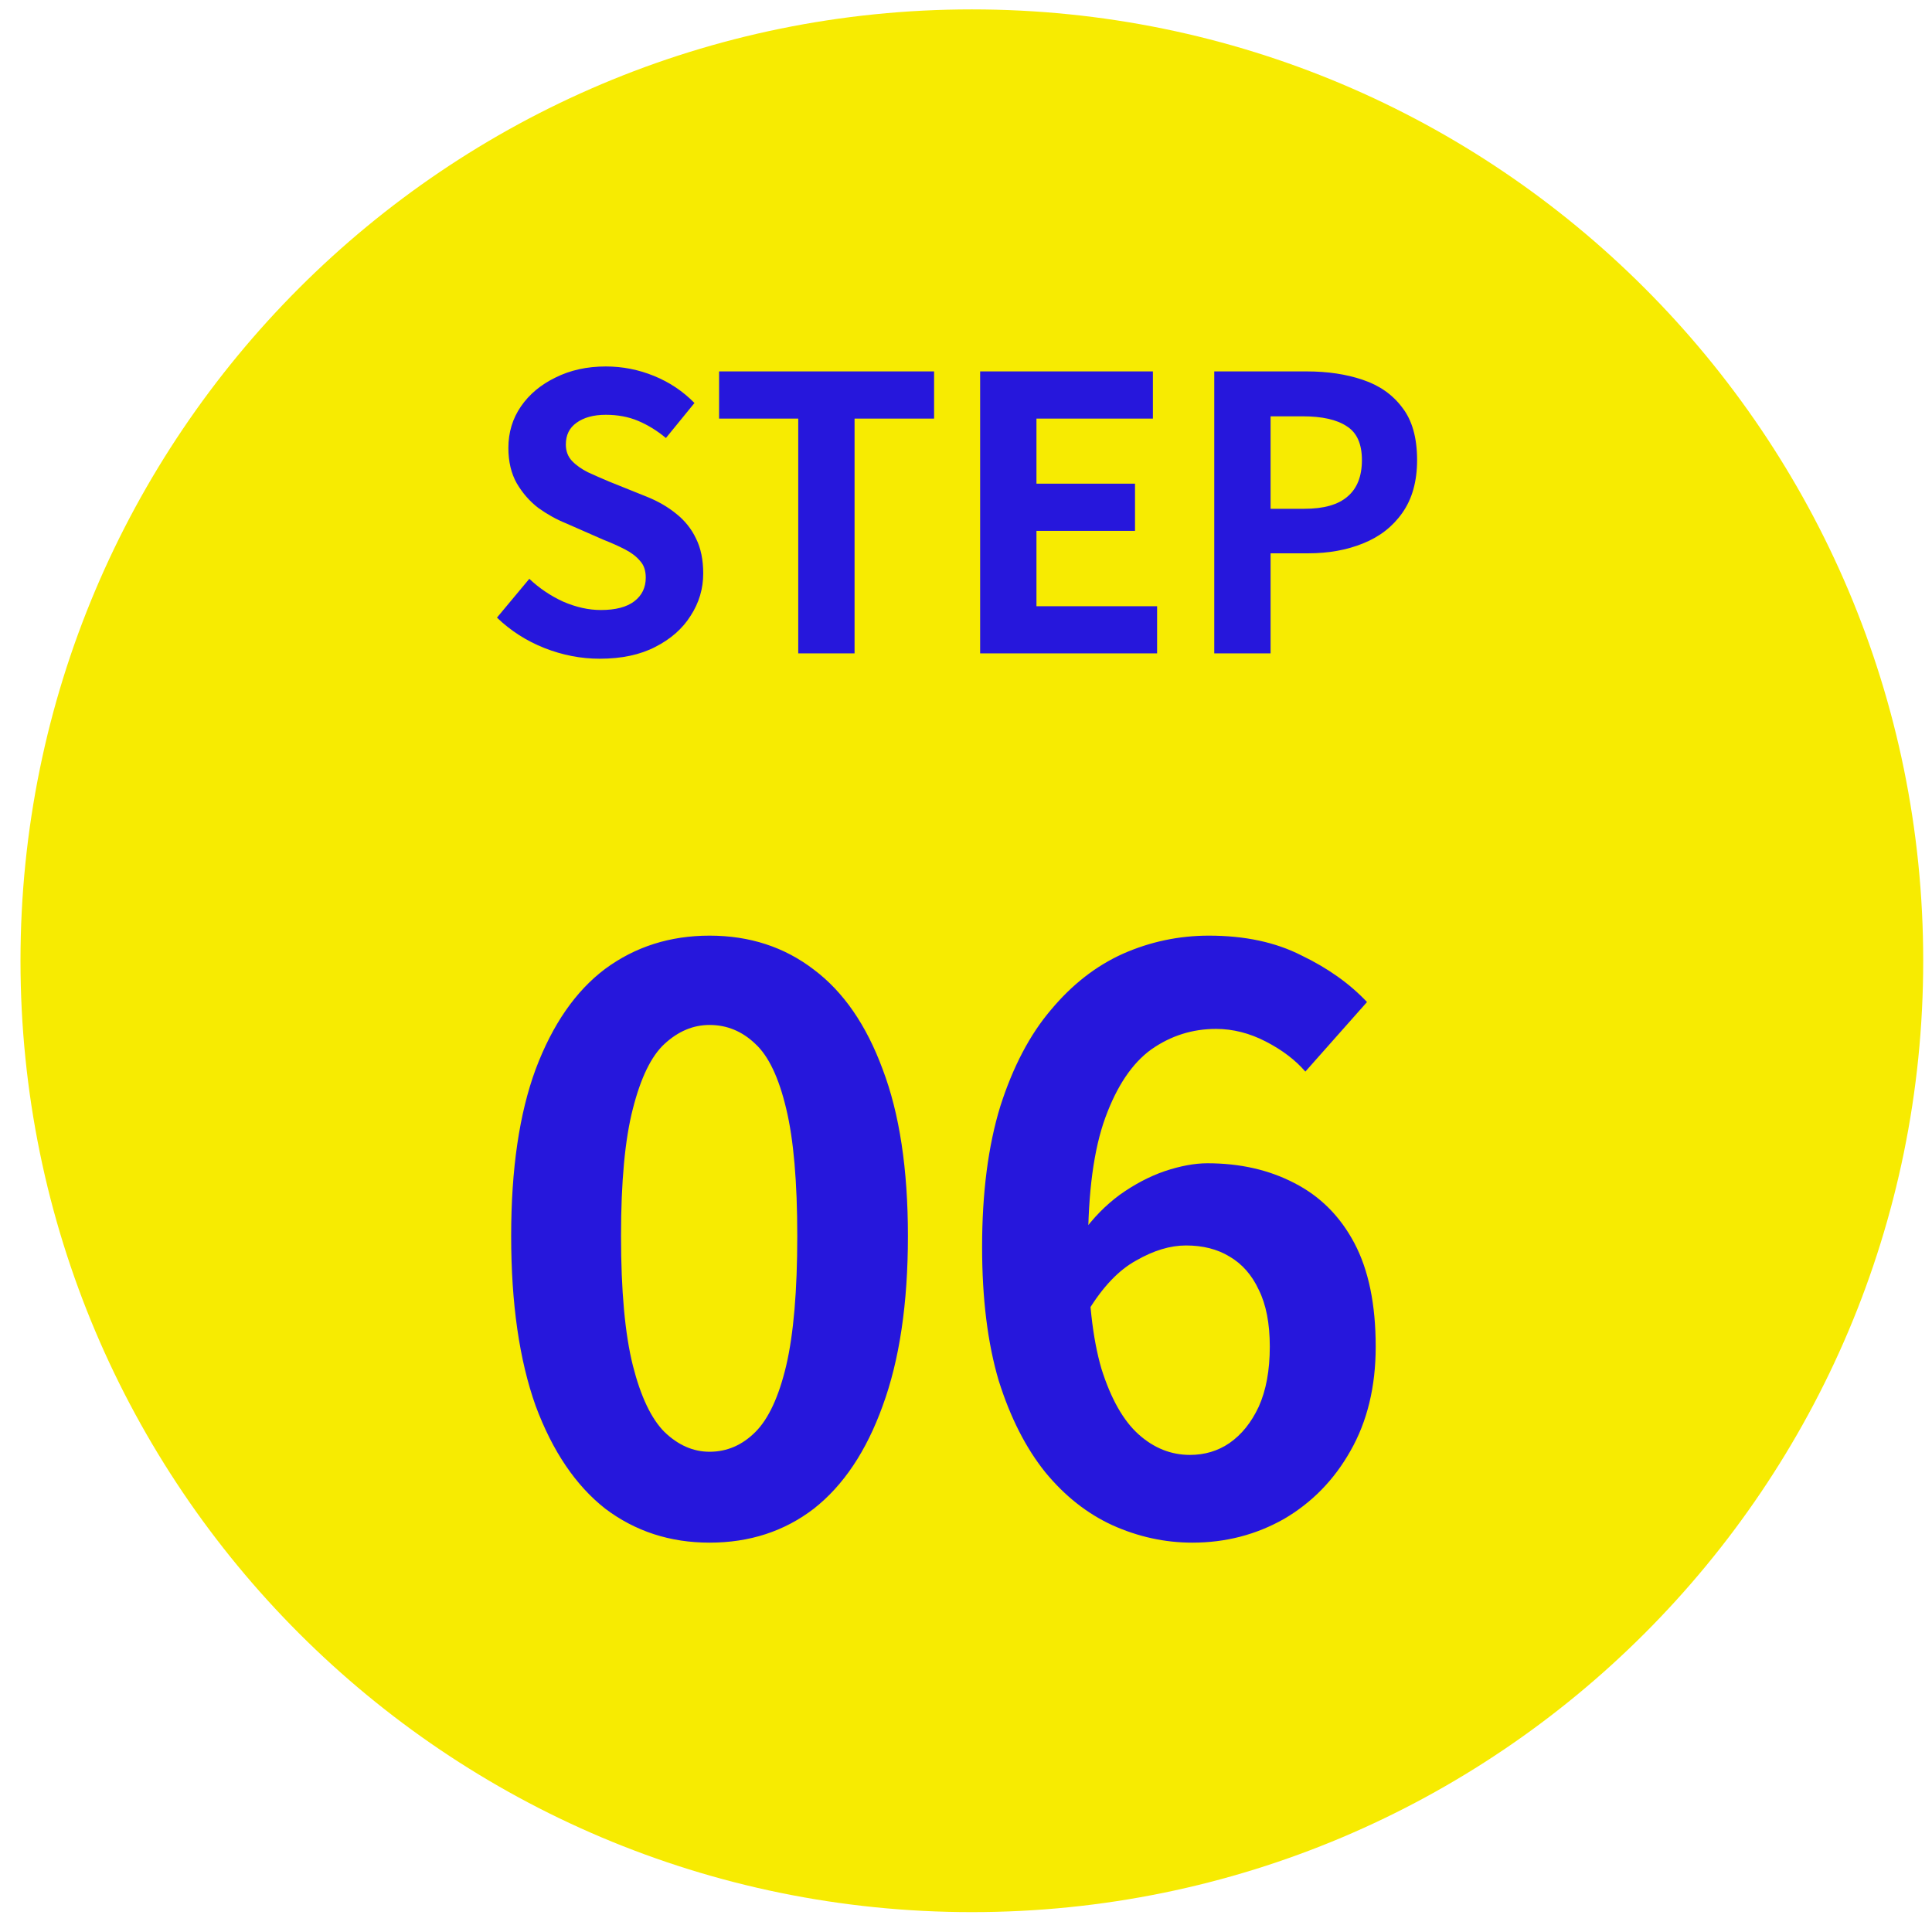 <svg width="66" height="66" viewBox="0 0 66 66" fill="none" xmlns="http://www.w3.org/2000/svg">
<path d="M65.7 32.821C65.7 50.77 51.149 65.321 33.2 65.321C15.251 65.321 0.7 50.77 0.7 32.821C0.7 14.871 15.251 0.321 33.2 0.321C51.149 0.321 65.7 14.871 65.7 32.821Z" fill="#F7EB01"/>
<path d="M20.487 22.503C19.846 22.503 19.218 22.381 18.602 22.139C17.987 21.896 17.445 21.549 16.977 21.099L18.082 19.773C18.42 20.093 18.806 20.354 19.239 20.553C19.681 20.744 20.11 20.839 20.526 20.839C21.029 20.839 21.41 20.739 21.67 20.54C21.93 20.34 22.06 20.072 22.06 19.734C22.06 19.491 21.995 19.3 21.865 19.162C21.744 19.015 21.575 18.884 21.358 18.772C21.142 18.659 20.89 18.547 20.604 18.434L19.33 17.875C19.009 17.745 18.698 17.572 18.394 17.355C18.099 17.13 17.852 16.848 17.653 16.51C17.462 16.172 17.367 15.769 17.367 15.301C17.367 14.772 17.51 14.3 17.796 13.884C18.082 13.468 18.477 13.139 18.979 12.896C19.482 12.645 20.054 12.519 20.695 12.519C21.267 12.519 21.817 12.627 22.346 12.844C22.875 13.06 23.334 13.368 23.724 13.767L22.749 14.963C22.446 14.711 22.13 14.517 21.8 14.378C21.471 14.239 21.102 14.17 20.695 14.17C20.279 14.17 19.945 14.261 19.694 14.443C19.451 14.616 19.33 14.863 19.33 15.184C19.33 15.409 19.399 15.595 19.538 15.743C19.677 15.89 19.859 16.02 20.084 16.133C20.309 16.237 20.556 16.345 20.825 16.458L22.086 16.965C22.476 17.121 22.814 17.316 23.1 17.55C23.395 17.784 23.62 18.066 23.776 18.395C23.941 18.724 24.023 19.123 24.023 19.591C24.023 20.111 23.88 20.592 23.594 21.034C23.317 21.476 22.914 21.831 22.385 22.1C21.865 22.369 21.233 22.503 20.487 22.503ZM27.269 22.321V14.3H24.565V12.688H31.91V14.3H29.193V22.321H27.269ZM33.483 22.321V12.688H39.385V14.3H35.407V16.523H38.774V18.135H35.407V20.709H39.528V22.321H33.483ZM41.481 22.321V12.688H44.64C45.351 12.688 45.988 12.783 46.551 12.974C47.123 13.165 47.574 13.481 47.903 13.923C48.241 14.356 48.41 14.954 48.41 15.717C48.41 16.445 48.241 17.047 47.903 17.524C47.574 17.992 47.128 18.338 46.564 18.564C46.01 18.789 45.386 18.902 44.692 18.902H43.405V22.321H41.481ZM43.405 17.381H44.562C45.221 17.381 45.711 17.242 46.031 16.965C46.361 16.688 46.525 16.271 46.525 15.717C46.525 15.162 46.352 14.777 46.005 14.56C45.667 14.335 45.165 14.222 44.497 14.222H43.405V17.381Z" fill="#2617DC"/>
<path d="M24.239 52.699C22.889 52.699 21.701 52.312 20.675 51.538C19.667 50.746 18.875 49.576 18.299 48.028C17.741 46.462 17.462 44.527 17.462 42.223C17.462 39.937 17.741 38.038 18.299 36.526C18.875 34.996 19.667 33.853 20.675 33.097C21.701 32.341 22.889 31.963 24.239 31.963C25.607 31.963 26.795 32.35 27.803 33.124C28.811 33.88 29.594 35.014 30.152 36.526C30.728 38.038 31.016 39.937 31.016 42.223C31.016 44.527 30.728 46.462 30.152 48.028C29.594 49.576 28.811 50.746 27.803 51.538C26.795 52.312 25.607 52.699 24.239 52.699ZM24.239 49.594C24.833 49.594 25.355 49.369 25.805 48.919C26.255 48.469 26.606 47.713 26.858 46.651C27.11 45.571 27.236 44.095 27.236 42.223C27.236 40.369 27.11 38.92 26.858 37.876C26.606 36.814 26.255 36.076 25.805 35.662C25.355 35.23 24.833 35.014 24.239 35.014C23.681 35.014 23.168 35.23 22.7 35.662C22.25 36.076 21.89 36.814 21.62 37.876C21.35 38.92 21.215 40.369 21.215 42.223C21.215 44.095 21.35 45.571 21.62 46.651C21.89 47.713 22.25 48.469 22.7 48.919C23.168 49.369 23.681 49.594 24.239 49.594ZM40.732 52.699C39.796 52.699 38.887 52.501 38.005 52.105C37.141 51.709 36.376 51.106 35.71 50.296C35.044 49.468 34.513 48.424 34.117 47.164C33.739 45.886 33.55 44.365 33.55 42.601C33.55 40.747 33.757 39.145 34.171 37.795C34.603 36.445 35.179 35.347 35.899 34.501C36.619 33.637 37.438 32.998 38.356 32.584C39.292 32.17 40.273 31.963 41.299 31.963C42.523 31.963 43.576 32.188 44.458 32.638C45.358 33.07 46.105 33.601 46.699 34.231L44.593 36.607C44.251 36.211 43.801 35.869 43.243 35.581C42.685 35.293 42.118 35.149 41.542 35.149C40.732 35.149 39.994 35.383 39.328 35.851C38.68 36.319 38.158 37.093 37.762 38.173C37.366 39.253 37.168 40.729 37.168 42.601C37.168 44.329 37.321 45.715 37.627 46.759C37.951 47.785 38.374 48.532 38.896 49C39.418 49.468 40.003 49.702 40.651 49.702C41.155 49.702 41.605 49.567 42.001 49.297C42.415 49.009 42.748 48.595 43 48.055C43.252 47.497 43.378 46.813 43.378 46.003C43.378 45.211 43.252 44.563 43 44.059C42.766 43.555 42.433 43.177 42.001 42.925C41.587 42.673 41.092 42.547 40.516 42.547C39.976 42.547 39.409 42.718 38.815 43.06C38.221 43.384 37.672 43.96 37.168 44.788L36.979 42.115C37.339 41.611 37.762 41.179 38.248 40.819C38.752 40.459 39.265 40.189 39.787 40.009C40.327 39.829 40.813 39.739 41.245 39.739C42.361 39.739 43.351 39.964 44.215 40.414C45.097 40.864 45.781 41.548 46.267 42.466C46.753 43.384 46.996 44.563 46.996 46.003C46.996 47.371 46.708 48.559 46.132 49.567C45.574 50.557 44.818 51.331 43.864 51.889C42.91 52.429 41.866 52.699 40.732 52.699Z" fill="#2617DC"/>
</svg>
